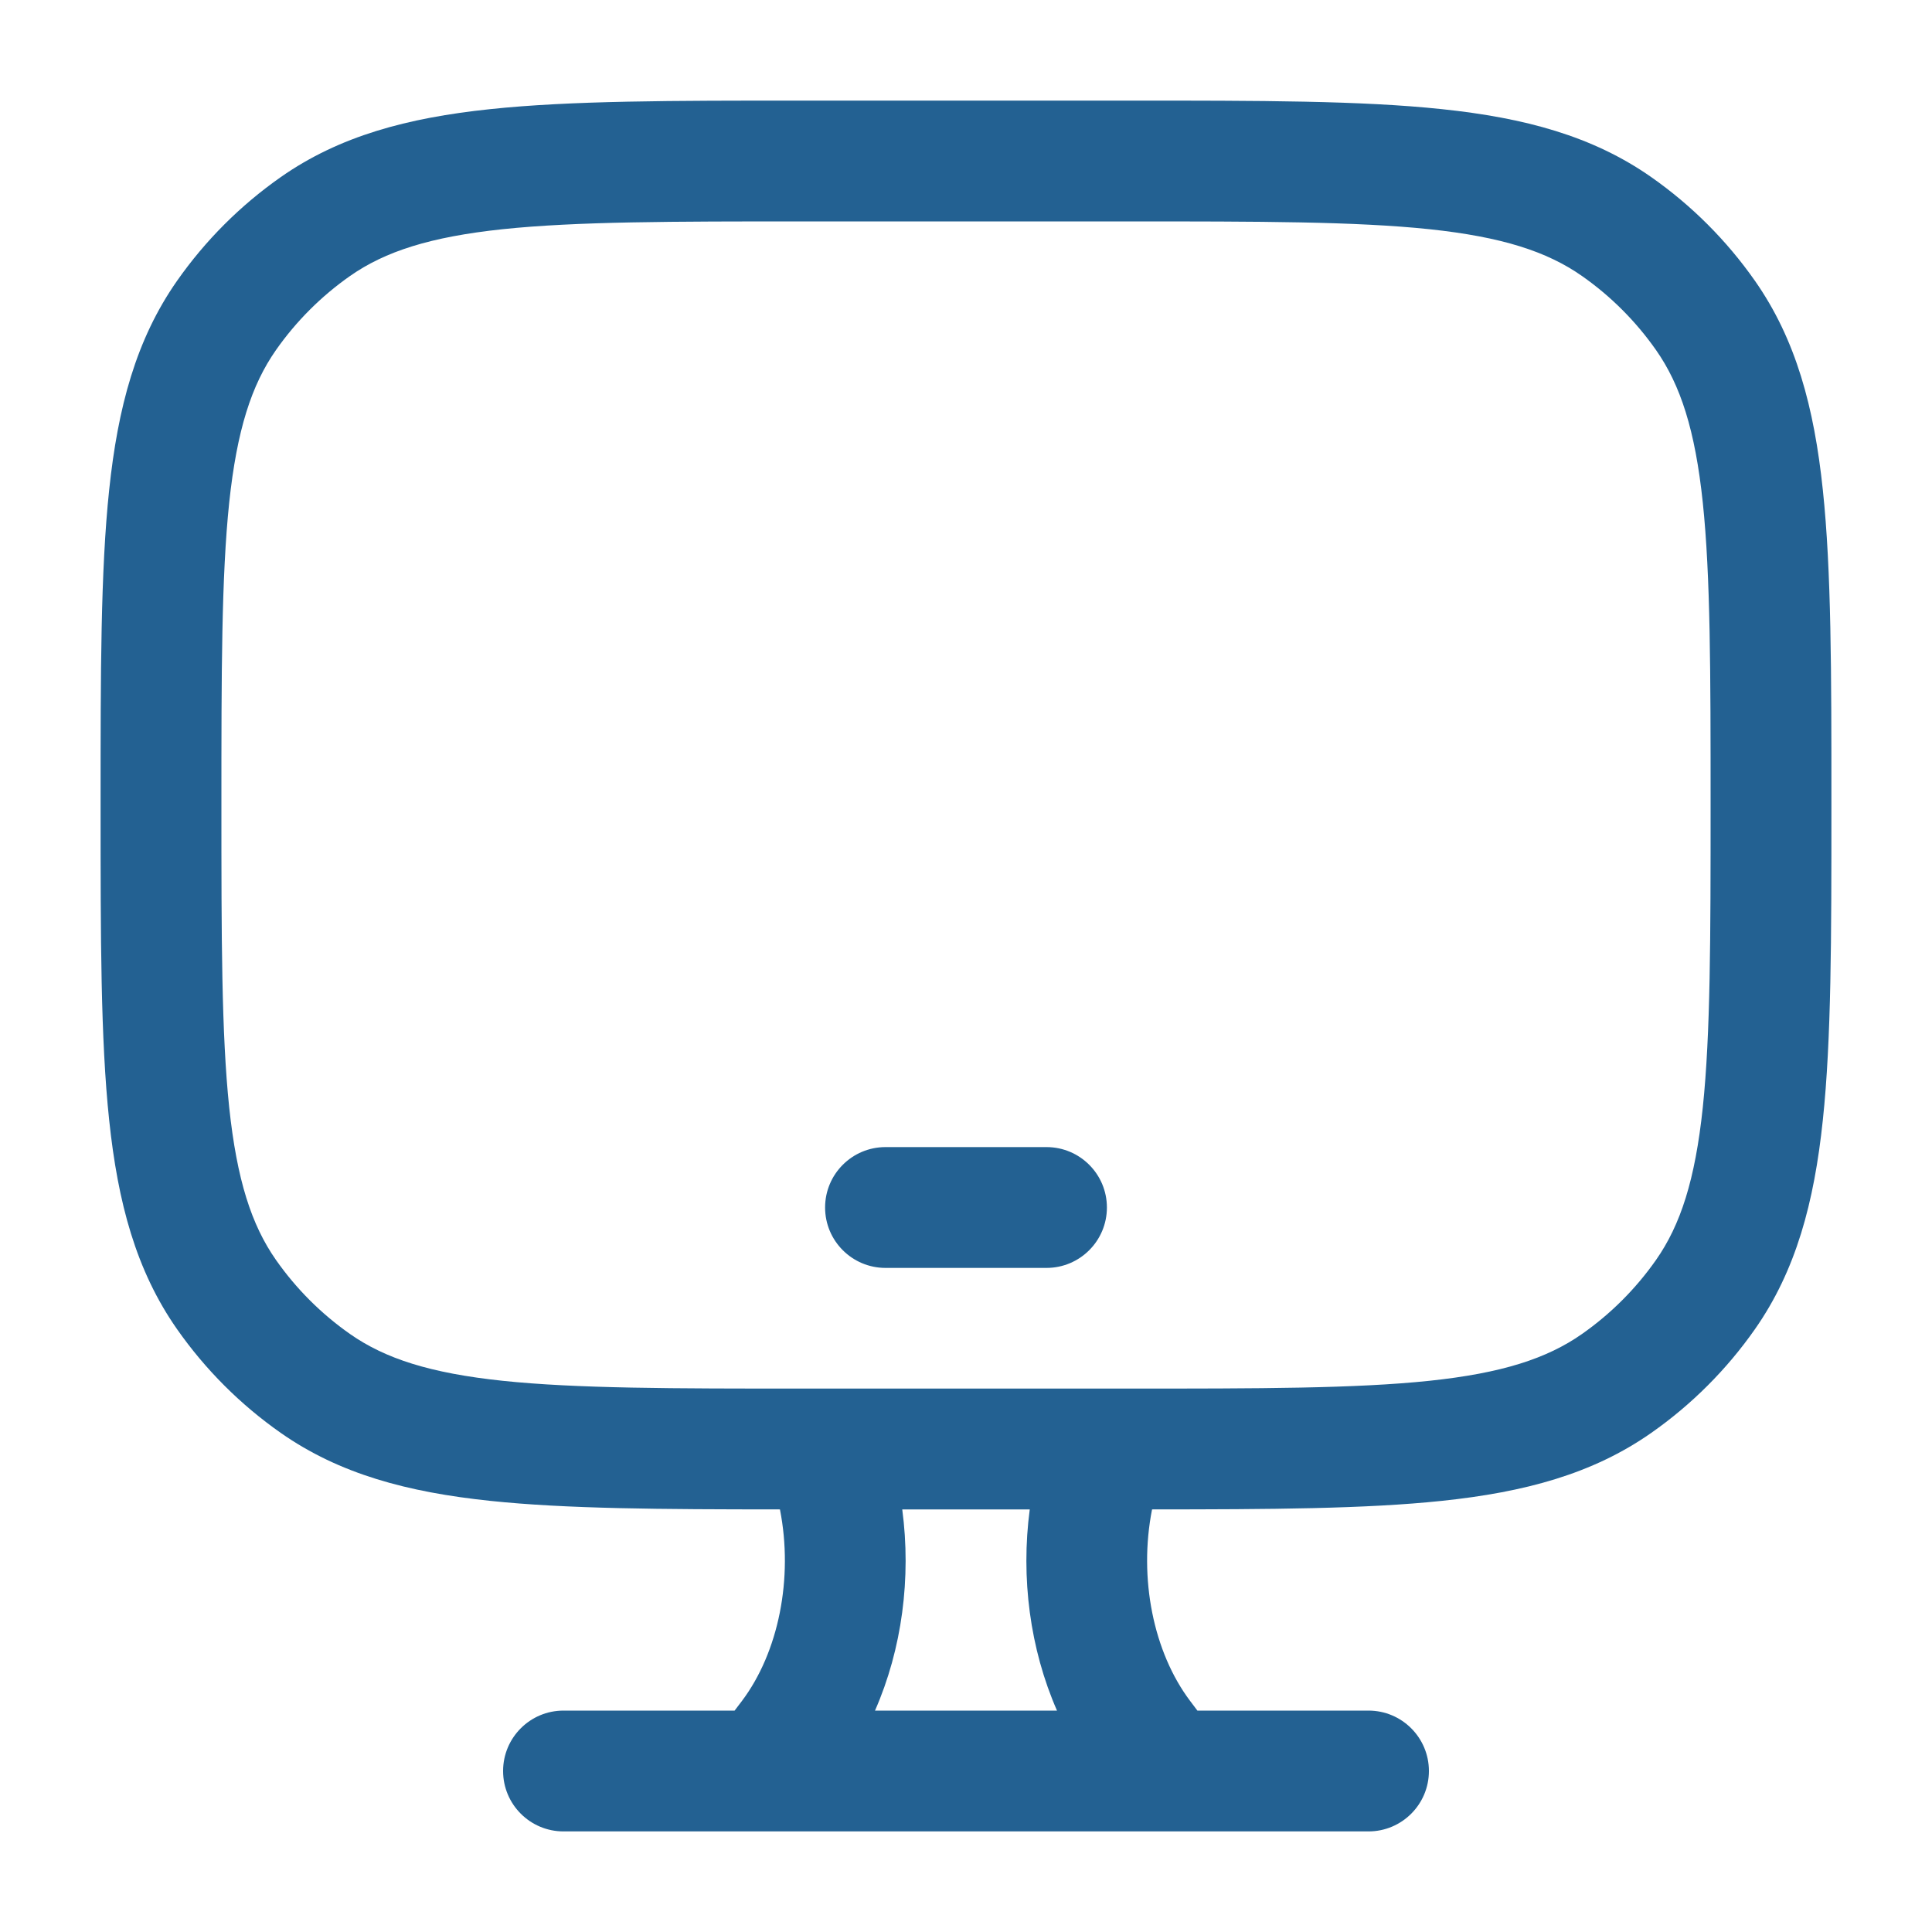 <svg width="30" height="30" viewBox="0 0 30 30" fill="none" xmlns="http://www.w3.org/2000/svg">
<g id="Computer">
<g id="Union">
<path d="M13.75 17.812C13.232 17.812 12.812 18.232 12.812 18.75C12.812 19.268 13.232 19.688 13.75 19.688H16.25C16.768 19.688 17.188 19.268 17.188 18.75C17.188 18.232 16.768 17.812 16.25 17.812H13.75Z" fill="#236192"/>
<path fill-rule="evenodd" clip-rule="evenodd" d="M17.555 1.562H12.445C10.442 1.562 8.864 1.562 7.609 1.695C6.325 1.83 5.271 2.112 4.361 2.749C3.734 3.188 3.188 3.734 2.749 4.361C2.112 5.271 1.83 6.325 1.695 7.609C1.562 8.864 1.562 10.442 1.562 12.445V12.555C1.562 14.558 1.562 16.136 1.695 17.391C1.83 18.675 2.112 19.729 2.749 20.639C3.188 21.266 3.734 21.812 4.361 22.251C5.271 22.888 6.325 23.17 7.609 23.305C8.794 23.43 10.265 23.437 12.111 23.438C12.322 24.509 12.089 25.657 11.521 26.412L11.407 26.562H8.75C8.232 26.562 7.812 26.982 7.812 27.5C7.812 28.018 8.232 28.438 8.75 28.438H11.862C11.87 28.438 11.878 28.438 11.886 28.438H18.113C18.122 28.438 18.13 28.438 18.138 28.438H21.25C21.768 28.438 22.188 28.018 22.188 27.5C22.188 26.982 21.768 26.562 21.25 26.562H18.593L18.48 26.412C17.911 25.657 17.678 24.509 17.889 23.438C19.735 23.437 21.206 23.43 22.391 23.305C23.675 23.17 24.729 22.888 25.639 22.251C26.266 21.812 26.812 21.266 27.251 20.639C27.888 19.729 28.17 18.675 28.305 17.391C28.438 16.136 28.438 14.558 28.438 12.555V12.445C28.438 10.442 28.438 8.864 28.305 7.609C28.17 6.325 27.888 5.271 27.251 4.361C26.812 3.734 26.266 3.188 25.639 2.749C24.729 2.112 23.675 1.83 22.391 1.695C21.136 1.562 19.558 1.562 17.555 1.562ZM16.413 26.562C15.993 25.605 15.849 24.5 15.99 23.438H14.01C14.151 24.5 14.007 25.605 13.587 26.562H16.413ZM12.796 21.562C12.809 21.562 12.823 21.562 12.837 21.562H17.163C17.177 21.562 17.191 21.562 17.204 21.562H17.5C19.57 21.562 21.049 21.561 22.195 21.441C23.324 21.322 24.021 21.095 24.564 20.715C25.012 20.401 25.401 20.012 25.715 19.564C26.095 19.021 26.322 18.324 26.441 17.195C26.561 16.049 26.562 14.57 26.562 12.5C26.562 10.43 26.561 8.951 26.441 7.805C26.322 6.676 26.095 5.979 25.715 5.436C25.401 4.988 25.012 4.599 24.564 4.285C24.021 3.905 23.324 3.679 22.195 3.559C21.049 3.439 19.57 3.438 17.5 3.438H12.5C10.43 3.438 8.951 3.439 7.805 3.559C6.676 3.679 5.979 3.905 5.436 4.285C4.988 4.599 4.599 4.988 4.285 5.436C3.905 5.979 3.679 6.676 3.559 7.805C3.439 8.951 3.438 10.43 3.438 12.5C3.438 14.57 3.439 16.049 3.559 17.195C3.679 18.324 3.905 19.021 4.285 19.564C4.599 20.012 4.988 20.401 5.436 20.715C5.979 21.095 6.676 21.322 7.805 21.441C8.951 21.561 10.43 21.562 12.5 21.562H12.796Z" fill="#236192"/>
</g>
</g>
</svg>
